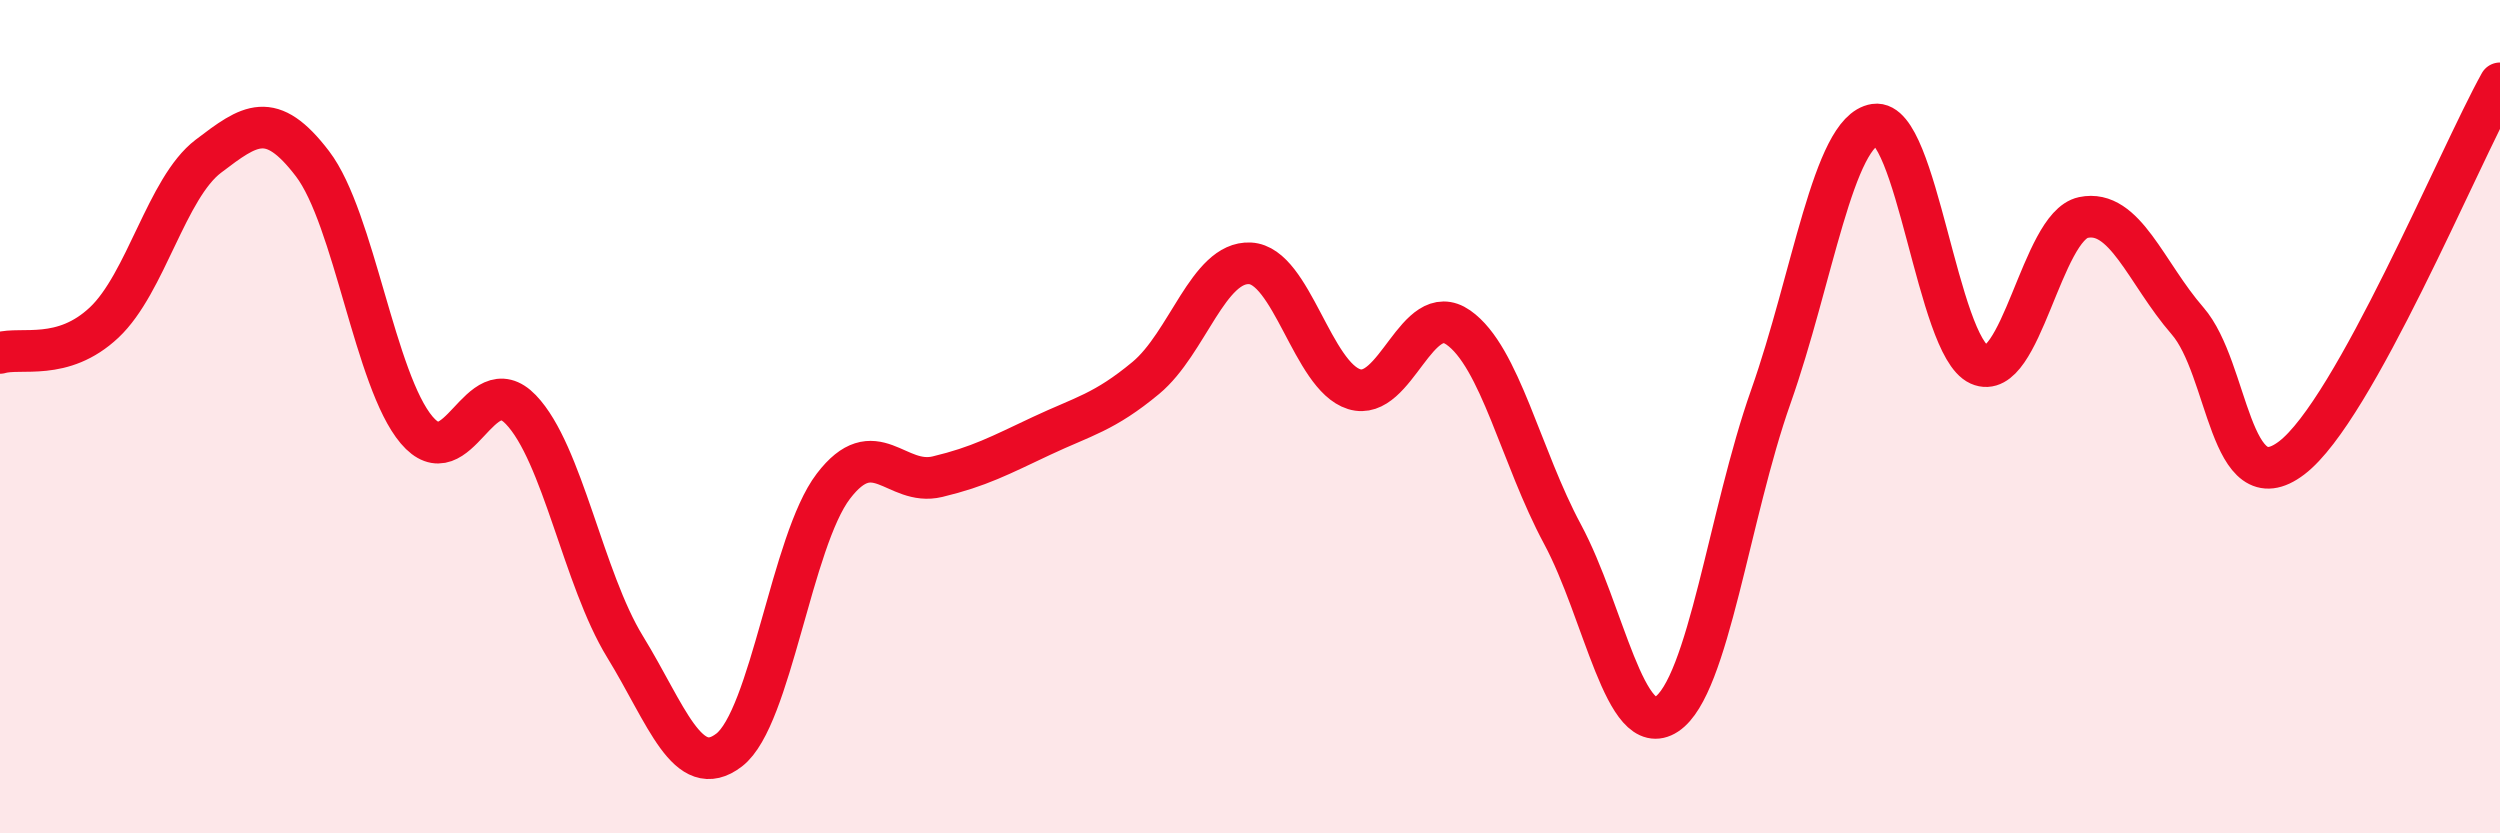 
    <svg width="60" height="20" viewBox="0 0 60 20" xmlns="http://www.w3.org/2000/svg">
      <path
        d="M 0,8.47 C 0.5,8.32 1.5,8.68 2.5,7.74 C 3.5,6.8 4,4.51 5,3.75 C 6,2.99 6.5,2.62 7.5,3.93 C 8.5,5.24 9,9.14 10,10.32 C 11,11.5 11.5,8.79 12.5,9.83 C 13.5,10.87 14,13.89 15,15.52 C 16,17.15 16.5,18.77 17.5,18 C 18.5,17.23 19,12.98 20,11.67 C 21,10.36 21.5,11.68 22.5,11.44 C 23.5,11.2 24,10.93 25,10.46 C 26,9.99 26.5,9.9 27.5,9.07 C 28.5,8.24 29,6.27 30,6.32 C 31,6.37 31.5,9.03 32.5,9.34 C 33.5,9.65 34,7.16 35,7.86 C 36,8.56 36.5,10.96 37.5,12.82 C 38.5,14.68 39,17.8 40,17.14 C 41,16.48 41.5,12.35 42.5,9.52 C 43.5,6.69 44,3.14 45,2.99 C 46,2.84 46.5,8.3 47.5,8.75 C 48.5,9.2 49,5.43 50,5.22 C 51,5.01 51.5,6.55 52.5,7.7 C 53.5,8.85 53.5,12.13 55,10.99 C 56.5,9.85 59,3.8 60,2L60 20L0 20Z"
        fill="#EB0A25"
        opacity="0.1"
        stroke-linecap="round"
        stroke-linejoin="round"
      />
      <path
        d="M 0,8.47 C 0.5,8.32 1.5,8.68 2.5,7.74 C 3.5,6.8 4,4.51 5,3.75 C 6,2.99 6.5,2.62 7.5,3.93 C 8.5,5.24 9,9.14 10,10.32 C 11,11.5 11.5,8.79 12.5,9.83 C 13.5,10.87 14,13.89 15,15.52 C 16,17.15 16.5,18.77 17.5,18 C 18.5,17.23 19,12.98 20,11.67 C 21,10.36 21.5,11.68 22.5,11.44 C 23.5,11.2 24,10.93 25,10.46 C 26,9.99 26.5,9.9 27.5,9.07 C 28.5,8.24 29,6.27 30,6.32 C 31,6.37 31.5,9.03 32.5,9.34 C 33.5,9.65 34,7.16 35,7.86 C 36,8.56 36.5,10.96 37.5,12.82 C 38.5,14.68 39,17.8 40,17.14 C 41,16.48 41.5,12.35 42.5,9.52 C 43.5,6.69 44,3.14 45,2.99 C 46,2.84 46.5,8.3 47.5,8.75 C 48.5,9.2 49,5.43 50,5.22 C 51,5.01 51.5,6.55 52.5,7.7 C 53.5,8.85 53.5,12.13 55,10.99 C 56.5,9.85 59,3.8 60,2"
        stroke="#EB0A25"
        stroke-width="1"
        fill="none"
        stroke-linecap="round"
        stroke-linejoin="round"
      />
    </svg>
  